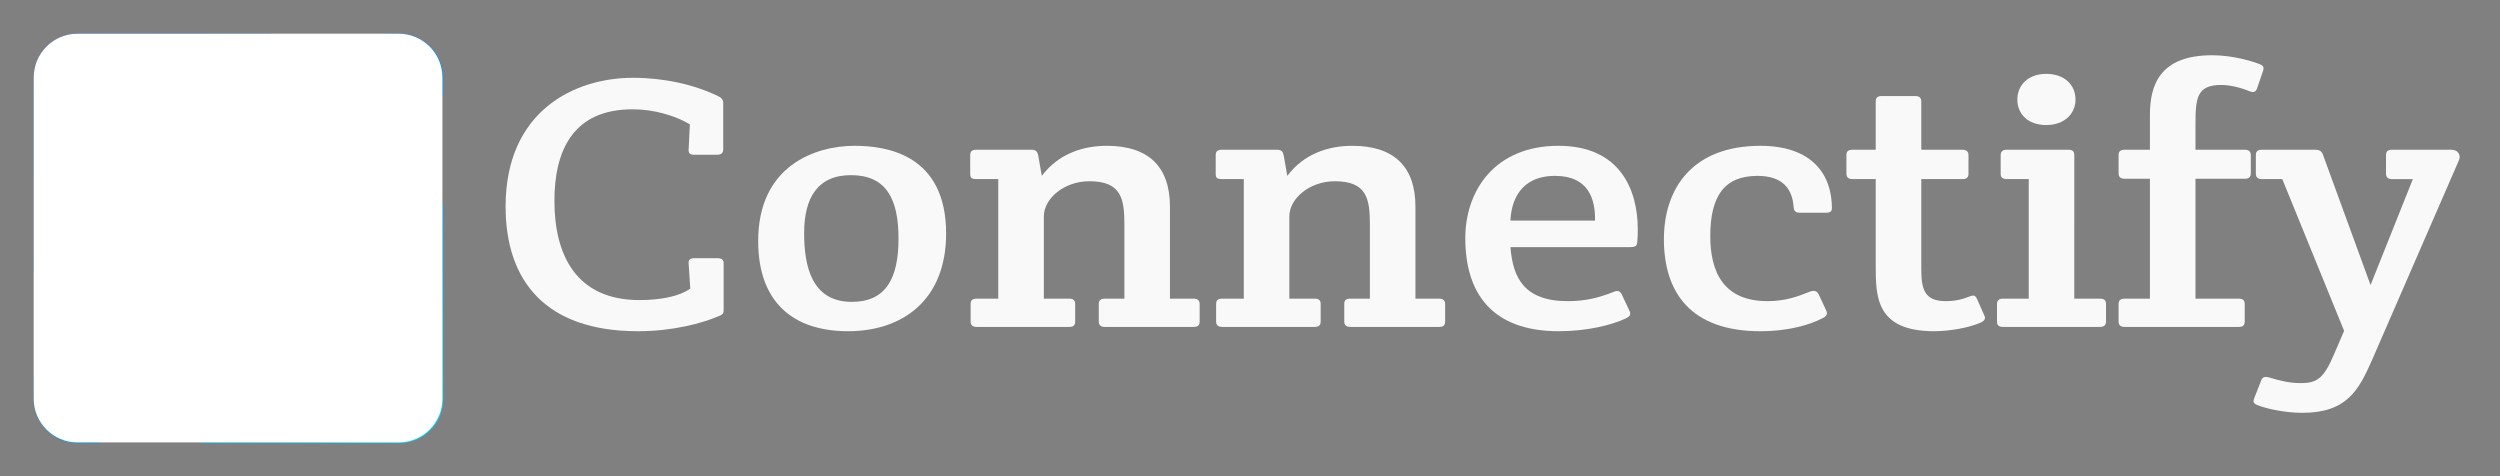 <?xml version="1.0" encoding="UTF-8" standalone="no"?>
<!-- Created with Inkscape (http://www.inkscape.org/) -->

<svg
   xmlns:dc="http://purl.org/dc/elements/1.1/"
   xmlns:cc="http://creativecommons.org/ns#"
   xmlns:rdf="http://www.w3.org/1999/02/22-rdf-syntax-ns#"
   xmlns:svg="http://www.w3.org/2000/svg"
   xmlns="http://www.w3.org/2000/svg"
   xmlns:xlink="http://www.w3.org/1999/xlink"
   xmlns:sodipodi="http://sodipodi.sourceforge.net/DTD/sodipodi-0.dtd"
   xmlns:inkscape="http://www.inkscape.org/namespaces/inkscape"
   width="371.126mm"
   height="70.68mm"
   viewBox="0 0 371.126 70.68"
   version="1.1"
   id="svg8"
   sodipodi:docname="integration_logo_light.svg"
   inkscape:version="0.92.4 (5da689c313, 2019-01-14)"
   inkscape:export-filename="C:\Users\Pupu\Disk Google\Work\AtpSoftware\Logos\Connectify\logo_light.png"
   inkscape:export-xdpi="23.82"
   inkscape:export-ydpi="23.82">
  <rect x="0" y="0" width="371.126" height="70.68" fill="#808080" stroke="none"/>
  <defs
     id="defs2">
    <inkscape:path-effect
       effect="bspline"
       id="path-effect4776"
       is_visible="true"
       weight="33.333"
       steps="2"
       helper_size="0"
       apply_no_weight="true"
       apply_with_weight="true"
       only_selected="false" />
    <inkscape:path-effect
       effect="bspline"
       id="path-effect4770"
       is_visible="true"
       weight="33.333"
       steps="2"
       helper_size="0"
       apply_no_weight="true"
       apply_with_weight="true"
       only_selected="false" />
    <inkscape:path-effect
       effect="bspline"
       id="path-effect970"
       is_visible="true"
       weight="33.333"
       steps="2"
       helper_size="0"
       apply_no_weight="true"
       apply_with_weight="true"
       only_selected="false" />
    <linearGradient
       id="linearGradient987"
       inkscape:collect="always">
      <stop
         id="stop983"
         offset="0"
         style="stop-color:#d40000;stop-opacity:1" />
      <stop
         id="stop985"
         offset="1"
         style="stop-color:#ff0000;stop-opacity:1" />
    </linearGradient>
    <linearGradient
       inkscape:collect="always"
       xlink:href="#linearGradient987"
       id="linearGradient973"
       x1="-48.909"
       y1="99.968"
       x2="461.719"
       y2="206.491"
       gradientUnits="userSpaceOnUse"
       gradientTransform="translate(30.357,-0.077)" />
    <linearGradient
       inkscape:collect="always"
       xlink:href="#linearGradient893"
       id="linearGradient895"
       x1="82.42"
       y1="161.188"
       x2="3.399"
       y2="73.487"
       gradientUnits="userSpaceOnUse"
       gradientTransform="matrix(4.626,0,0,4.626,-90.925,-450.309)" />
    <linearGradient
       inkscape:collect="always"
       id="linearGradient893">
      <stop
         style="stop-color:#00ffff;stop-opacity:1"
         offset="0"
         id="stop889" />
      <stop
         style="stop-color:#0000ff;stop-opacity:1"
         offset="1"
         id="stop891" />
    </linearGradient>
  </defs>
  <sodipodi:namedview
     id="base"
     pagecolor="#ffffff"
     bordercolor="#666666"
     borderopacity="1.0"
     inkscape:pageopacity="0.0"
     inkscape:pageshadow="2"
     inkscape:zoom="0.98994951"
     inkscape:cx="346.22481"
     inkscape:cy="163.9619"
     inkscape:document-units="mm"
     inkscape:current-layer="layer1"
     showgrid="false"
     inkscape:window-width="1918"
     inkscape:window-height="1008"
     inkscape:window-x="-7"
     inkscape:window-y="0"
     inkscape:window-maximized="0"
     fit-margin-top="5"
     fit-margin-left="5"
     fit-margin-right="5"
     fit-margin-bottom="5" />
  <g
     inkscape:label="Layer 1"
     inkscape:groupmode="layer"
     id="layer1"
     transform="translate(-46.017,-32.407)">
    <g
       aria-label="Connectify "
       transform="scale(1.066,0.938)"
       style="font-style:normal;font-variant:normal;font-weight:normal;font-stretch:normal;font-size:56.647px;line-height:1.25;font-family:Arial;-inkscape-font-specification:Arial;letter-spacing:0px;word-spacing:0px;fill:#f9f9f9;fill-opacity:1;stroke:none;stroke-width:1.416"
       id="text839">
      <path
         d="m 113.579,67.254 c 0,11.726 5.551,19.713 18.41,19.713 4.758,0 8.837,-1.19 11.386,-2.436 0.566,-0.283 0.566,-0.51 0.566,-1.076 v -7.194 c 0,-0.623 -0.283,-0.85 -0.85,-0.85 h -3.229 c -0.566,0 -0.85,0.227 -0.793,0.85 l 0.227,3.965 c -1.473,1.19 -4.022,1.813 -7.081,1.813 -8.837,0 -11.839,-7.194 -11.839,-15.691 0,-7.987 2.606,-14.502 10.876,-14.502 2.946,0 5.891,0.963 7.987,2.379 l -0.17,3.965 c -0.057,0.623 0.227,0.85 0.793,0.85 h 3.172 c 0.566,0 0.85,-0.283 0.85,-0.85 v -7.308 c 0,-0.566 -0.227,-0.85 -0.736,-1.133 -3.399,-1.869 -7.591,-2.889 -11.839,-2.889 -8.044,0 -17.731,5.155 -17.731,20.393 z"
         style="font-style:normal;font-variant:normal;font-weight:normal;font-stretch:normal;font-family:'Crete Round';-inkscape-font-specification:'Crete Round';fill:#f9f9f9;fill-opacity:1;stroke-width:1.416"
         id="path826" />
      <path
         d="m 148.752,72.692 c 0,9.63 4.815,14.275 12.519,14.275 7.534,0 13.652,-4.872 13.652,-15.465 0,-12.519 -8.327,-13.879 -12.746,-13.879 -5.438,0 -13.425,3.116 -13.425,15.068 z m 13.029,9.63 c -5.665,0 -6.628,-5.835 -6.628,-10.876 0,-5.495 1.813,-9.177 6.514,-9.177 4.872,0 6.628,3.682 6.628,10.027 0,6.514 -1.869,10.027 -6.514,10.027 z"
         style="font-style:normal;font-variant:normal;font-weight:normal;font-stretch:normal;font-family:'Crete Round';-inkscape-font-specification:'Crete Round';fill:#f9f9f9;fill-opacity:1;stroke-width:1.416"
         id="path828" />
      <path
         d="m 178.279,62.099 c 0,0.623 0.227,0.793 0.85,0.793 h 3.059 v 18.92 h -3.002 c -0.566,0 -0.85,0.227 -0.85,0.85 v 2.776 c 0,0.566 0.283,0.85 0.85,0.85 h 12.859 c 0.566,0 0.85,-0.227 0.85,-0.85 v -2.776 c 0,-0.566 -0.227,-0.85 -0.85,-0.85 h -3.512 V 68.784 c 0,-2.776 2.776,-5.551 6.345,-5.551 4.475,0 4.872,2.832 4.872,6.854 v 11.726 h -2.719 c -0.566,0 -0.85,0.227 -0.85,0.85 v 2.776 c 0,0.566 0.283,0.85 0.85,0.85 h 12.349 c 0.566,0 0.85,-0.227 0.85,-0.85 v -2.776 c 0,-0.566 -0.283,-0.85 -0.85,-0.85 h -3.286 v -14.558 c 0,-6.401 -3.059,-9.63 -8.78,-9.63 -3.342,0 -6.741,1.246 -9.064,4.758 l -0.51,-3.286 c -0.113,-0.566 -0.34,-0.85 -0.906,-0.85 h -7.704 c -0.623,0 -0.85,0.283 -0.85,0.85 z"
         style="font-style:normal;font-variant:normal;font-weight:normal;font-stretch:normal;font-family:'Crete Round';-inkscape-font-specification:'Crete Round';fill:#f9f9f9;fill-opacity:1;stroke-width:1.416"
         id="path830" />
      <path
         d="m 212.467,62.099 c 0,0.623 0.227,0.793 0.85,0.793 h 3.059 v 18.92 h -3.002 c -0.566,0 -0.85,0.227 -0.85,0.85 v 2.776 c 0,0.566 0.283,0.85 0.85,0.85 h 12.859 c 0.566,0 0.85,-0.227 0.85,-0.85 v -2.776 c 0,-0.566 -0.227,-0.85 -0.85,-0.85 H 222.72 V 68.784 c 0,-2.776 2.776,-5.551 6.345,-5.551 4.475,0 4.872,2.832 4.872,6.854 v 11.726 h -2.719 c -0.566,0 -0.85,0.227 -0.85,0.85 v 2.776 c 0,0.566 0.283,0.85 0.85,0.85 h 12.349 c 0.566,0 0.85,-0.227 0.85,-0.85 v -2.776 c 0,-0.566 -0.283,-0.85 -0.85,-0.85 h -3.286 v -14.558 c 0,-6.401 -3.059,-9.63 -8.78,-9.63 -3.342,0 -6.741,1.246 -9.064,4.758 l -0.51,-3.286 c -0.113,-0.566 -0.34,-0.85 -0.906,-0.85 h -7.704 c -0.623,0 -0.85,0.283 -0.85,0.85 z"
         style="font-style:normal;font-variant:normal;font-weight:normal;font-stretch:normal;font-family:'Crete Round';-inkscape-font-specification:'Crete Round';fill:#f9f9f9;fill-opacity:1;stroke-width:1.416"
         id="path832" />
      <path
         d="m 260.25,86.968 c 3.909,0 7.364,-0.963 9.347,-2.039 0.51,-0.283 0.736,-0.566 0.51,-1.133 l -1.076,-2.606 c -0.227,-0.566 -0.566,-0.736 -1.133,-0.453 -2.039,0.906 -3.852,1.473 -6.401,1.473 -6.118,0 -7.647,-3.739 -7.987,-8.554 h 16.654 c 0.85,0 0.963,-0.227 1.02,-0.906 0.057,-0.68 0.057,-1.416 0.057,-1.926 0,-6.118 -2.379,-13.199 -11.046,-13.199 -8.894,0 -12.972,7.138 -12.972,14.615 0,8.61 3.625,14.728 13.029,14.728 z m -6.741,-17.504 c 0.113,-3.002 1.303,-7.081 6.231,-7.081 4.645,0 5.608,3.682 5.551,7.081 z"
         style="font-style:normal;font-variant:normal;font-weight:normal;font-stretch:normal;font-family:'Crete Round';-inkscape-font-specification:'Crete Round';fill:#f9f9f9;fill-opacity:1;stroke-width:1.416"
         id="path834" />
      <path
         d="m 281.339,71.899 c 0,-6.345 1.983,-9.517 6.571,-9.517 3.455,0 4.872,1.983 5.042,4.985 0.057,0.736 0.397,0.85 0.963,0.85 h 3.399 c 0.566,0 0.963,-0.057 0.963,-0.736 0,-5.268 -2.719,-9.857 -9.97,-9.857 -9.347,0 -13.425,6.628 -13.425,14.785 0,8.554 3.852,14.558 13.425,14.558 4.192,0 7.138,-1.133 8.724,-2.096 0.51,-0.283 0.68,-0.623 0.453,-1.19 l -1.02,-2.492 c -0.227,-0.566 -0.623,-0.736 -1.19,-0.51 -1.756,0.793 -3.455,1.529 -5.948,1.529 -6.061,0 -7.987,-4.475 -7.987,-10.31 z"
         style="font-style:normal;font-variant:normal;font-weight:normal;font-stretch:normal;font-family:'Crete Round';-inkscape-font-specification:'Crete Round';fill:#f9f9f9;fill-opacity:1;stroke-width:1.416"
         id="path836" />
      <path
         d="m 310.725,62.892 h 5.721 c 0.566,0 0.85,-0.227 0.85,-0.85 v -2.946 c 0,-0.566 -0.283,-0.85 -0.85,-0.85 h -5.721 v -7.647 c 0,-0.566 -0.283,-0.85 -0.85,-0.85 h -4.645 c -0.623,0 -0.85,0.283 -0.85,0.85 v 7.647 h -3.229 c -0.566,0 -0.85,0.227 -0.85,0.85 v 2.946 c 0,0.566 0.283,0.85 0.85,0.85 h 3.229 v 13.652 c 0,4.928 0,10.423 8.157,10.423 2.153,0 4.872,-0.566 6.458,-1.36 0.51,-0.283 0.736,-0.566 0.51,-1.133 l -1.02,-2.606 c -0.227,-0.566 -0.453,-0.623 -0.906,-0.453 -1.02,0.453 -1.983,0.793 -3.455,0.793 -2.946,0 -3.399,-1.869 -3.399,-5.042 z"
         style="font-style:normal;font-variant:normal;font-weight:normal;font-stretch:normal;font-family:'Crete Round';-inkscape-font-specification:'Crete Round';fill:#f9f9f9;fill-opacity:1;stroke-width:1.416"
         id="path838" />
      <path
         d="m 332.032,81.813 h 3.569 c 0.566,0 0.85,0.227 0.85,0.85 v 2.776 c 0,0.566 -0.283,0.85 -0.85,0.85 H 322.119 c -0.566,0 -0.85,-0.227 -0.85,-0.85 v -2.776 c 0,-0.566 0.283,-0.85 0.85,-0.85 h 3.569 V 62.892 h -3.059 c -0.566,0 -0.85,-0.227 -0.85,-0.85 v -2.946 c 0,-0.566 0.283,-0.85 0.85,-0.85 h 8.554 c 0.623,0 0.85,0.283 0.85,0.85 z m -7.931,-31.496 c 0,2.266 1.473,4.022 4.022,4.022 2.492,0 4.079,-1.756 4.079,-4.022 0,-2.323 -1.529,-4.079 -4.079,-4.079 -2.492,0 -4.022,1.756 -4.022,4.079 z"
         style="font-style:normal;font-variant:normal;font-weight:normal;font-stretch:normal;font-family:'Crete Round';-inkscape-font-specification:'Crete Round';fill:#f9f9f9;fill-opacity:1;stroke-width:1.416"
         id="path840" />
      <path
         d="m 348.908,62.836 h 6.854 c 0.566,0 0.85,-0.227 0.85,-0.85 v -2.889 c 0,-0.566 -0.283,-0.85 -0.85,-0.85 h -6.854 v -4.135 c 0,-4.079 0.227,-6.118 3.569,-6.118 1.813,0 3.512,0.793 4.022,1.02 0.51,0.227 0.793,0.057 0.963,-0.397 l 0.85,-2.832 c 0.17,-0.566 0.057,-0.85 -0.453,-1.076 -1.02,-0.453 -3.682,-1.416 -6.628,-1.416 -7.364,0 -8.667,4.815 -8.667,9.46 v 5.495 h -3.512 c -0.566,0 -0.85,0.227 -0.85,0.85 v 2.889 c 0,0.566 0.283,0.85 0.85,0.85 h 3.512 v 18.977 h -3.512 c -0.566,0 -0.85,0.227 -0.85,0.85 v 2.776 c 0,0.566 0.283,0.85 0.85,0.85 h 15.861 c 0.566,0 0.85,-0.227 0.85,-0.85 v -2.776 c 0,-0.566 -0.227,-0.85 -0.85,-0.85 h -6.005 z"
         style="font-style:normal;font-variant:normal;font-weight:normal;font-stretch:normal;font-family:'Crete Round';-inkscape-font-specification:'Crete Round';fill:#f9f9f9;fill-opacity:1;stroke-width:1.416"
         id="path842" />
      <path
         d="m 366.663,59.04 c -0.17,-0.566 -0.51,-0.793 -1.076,-0.793 h -7.421 c -0.566,0 -0.85,0.227 -0.85,0.85 v 2.946 c 0,0.566 0.283,0.85 0.85,0.85 h 2.832 l 8.61,24.018 -1.416,3.739 c -1.416,3.795 -2.379,4.532 -4.588,4.532 -1.699,0 -2.946,-0.397 -4.475,-0.906 -0.566,-0.17 -0.906,-0.057 -1.076,0.51 l -0.963,2.776 c -0.17,0.566 -0.17,0.793 0.397,1.076 1.076,0.51 3.682,1.246 6.288,1.246 6.231,0 7.874,-3.625 9.687,-8.271 L 385.583,59.947 c 0.34,-0.85 -0.113,-1.699 -1.02,-1.699 h -8.271 c -0.566,0 -0.85,0.227 -0.85,0.85 v 2.946 c 0,0.566 0.283,0.85 0.85,0.85 h 2.889 l -5.891,16.768 z"
         style="font-style:normal;font-variant:normal;font-weight:normal;font-stretch:normal;font-family:'Crete Round';-inkscape-font-specification:'Crete Round';fill:#f9f9f9;fill-opacity:1;stroke-width:1.416"
         id="path844" />
    </g>
    <g
       id="g1121">
      <path
         inkscape:connector-curvature="0"
         id="path815"
         transform="matrix(0.265,0,0,0.265,41.785,37.176)"
         d="m 59.463,0.873 c -13.566,0 -24.572,11.006 -24.572,24.572 V 134.771 c 3.475,-7.808 8.394,-15.125 14.789,-21.52 L 67.219,95.715 c 4.651,-4.651 12.66,-1.561 12.9,5.012 0.306,8.376 1.808,16.793 4.58,24.92 0.939,2.752 0.267,5.796 -1.789,7.852 l -6.186,6.186 c -13.247,13.247 -13.661,34.815 -0.545,48.191 13.246,13.508 35.018,13.589 48.365,0.242 l 31.762,-31.758 c 13.325,-13.325 13.269,-34.862 0,-48.131 -1.749,-1.746 -3.51,-3.103 -4.887,-4.051 a 7.58,7.58 0 0 1 -3.285,-5.959 c -0.187,-4.995 1.583,-10.141 5.529,-14.088 l 9.951,-9.951 c 2.61,-2.61 6.705,-2.93 9.73,-0.818 a 72.072,72.072 0 0 1 9.699,8.129 c 28.24,28.269 27.852,73.592 0.17,101.428 -0.052,0.057 -0.113,0.117 -0.17,0.174 l -31.762,31.764 c -6.754,6.754 -14.535,11.862 -22.838,15.359 H 239.658 c 13.566,0 24.572,-11.006 24.572,-24.572 V 95.457 c -3.462,7.621 -8.313,14.759 -14.572,21.018 l -17.539,17.539 c -4.651,4.651 -12.66,1.559 -12.9,-5.014 -0.306,-8.376 -1.808,-16.791 -4.58,-24.918 -0.939,-2.752 -0.267,-5.797 1.789,-7.854 l 6.186,-6.186 C 235.86,76.796 236.274,55.228 223.158,41.852 209.912,28.343 188.142,28.264 174.795,41.611 l -31.764,31.758 c -13.325,13.325 -13.269,34.86 0,48.129 1.749,1.746 3.512,3.103 4.889,4.051 a 7.58,7.58 0 0 1 3.283,5.959 c 0.187,4.995 -1.583,10.141 -5.529,14.088 l -9.951,9.951 c -2.609,2.609 -6.703,2.93 -9.729,0.818 a 72.058,72.058 0 0 1 -9.701,-8.127 c -28.24,-28.269 -27.852,-73.592 -0.17,-101.428 0.052,-0.057 0.113,-0.119 0.17,-0.176 L 148.057,14.873 C 153.981,8.949 160.696,4.291 167.859,0.873 Z m 170.393,0 C 237.019,4.292 243.734,8.949 249.658,14.873 c 6.259,6.258 11.11,13.395 14.572,21.016 v -10.443 c 0,-13.566 -11.006,-24.572 -24.572,-24.572 z M 34.891,193.336 v 12.307 c 0,13.566 11.006,24.572 24.572,24.572 h 13.055 c -8.304,-3.497 -16.084,-8.605 -22.838,-15.359 -6.396,-6.394 -11.314,-13.712 -14.789,-21.52 z"
         style="fill:url(#linearGradient895);fill-opacity:1;stroke-width:0.512" />
      <path
         style="fill:#ffffff;fill-opacity:1;stroke-width:0.135"
         inkscape:connector-curvature="0"
         d="M 105.195,37.407 H 57.518 c -3.589,0 -6.501,2.912 -6.501,6.501 v 47.677 c 0,3.589 2.912,6.501 6.501,6.501 h 47.677 c 3.589,0 6.501,-2.912 6.501,-6.501 V 43.909 c 0,-3.589 -2.912,-6.501 -6.501,-6.501 z"
         id="path815-1" />
      <path
         transform="matrix(0.265,0,0,0.265,41.785,37.176)"
         style="fill:url(#linearGradient895);fill-opacity:1;stroke-width:0.512"
         d="m 59.463,0.873 c -13.566,0 -24.572,11.006 -24.572,24.572 V 134.771 c 3.475,-7.808 8.394,-15.125 14.789,-21.52 L 67.219,95.715 c 4.651,-4.651 12.66,-1.561 12.9,5.012 0.306,8.376 1.808,16.793 4.58,24.92 0.939,2.752 0.267,5.796 -1.789,7.852 l -6.186,6.186 c -13.247,13.247 -13.661,34.815 -0.545,48.191 13.246,13.508 35.018,13.589 48.365,0.242 l 31.762,-31.758 c 13.325,-13.325 13.269,-34.862 0,-48.131 -1.749,-1.746 -3.51,-3.103 -4.887,-4.051 a 7.58,7.58 0 0 1 -3.285,-5.959 c -0.187,-4.995 1.583,-10.141 5.529,-14.088 l 9.951,-9.951 c 2.61,-2.61 6.705,-2.93 9.73,-0.818 a 72.072,72.072 0 0 1 9.699,8.129 c 28.24,28.269 27.852,73.592 0.17,101.428 -0.052,0.057 -0.113,0.117 -0.17,0.174 l -31.762,31.764 c -6.754,6.754 -14.535,11.862 -22.838,15.359 H 239.658 c 13.566,0 24.572,-11.006 24.572,-24.572 V 95.457 c -3.462,7.621 -8.313,14.759 -14.572,21.018 l -17.539,17.539 c -4.651,4.651 -12.66,1.559 -12.9,-5.014 -0.306,-8.376 -1.808,-16.791 -4.58,-24.918 -0.939,-2.752 -0.267,-5.797 1.789,-7.854 l 6.186,-6.186 C 235.86,76.796 236.274,55.228 223.158,41.852 209.912,28.343 188.142,28.264 174.795,41.611 l -31.764,31.758 c -13.325,13.325 -13.269,34.86 0,48.129 1.749,1.746 3.512,3.103 4.889,4.051 a 7.58,7.58 0 0 1 3.283,5.959 c 0.187,4.995 -1.583,10.141 -5.529,14.088 l -9.951,9.951 c -2.609,2.609 -6.703,2.93 -9.729,0.818 a 72.058,72.058 0 0 1 -9.701,-8.127 c -28.24,-28.269 -27.852,-73.592 -0.17,-101.428 0.052,-0.057 0.113,-0.119 0.17,-0.176 L 148.057,14.873 C 153.981,8.949 160.696,4.291 167.859,0.873 Z m 170.393,0 C 237.019,4.292 243.734,8.949 249.658,14.873 c 6.259,6.258 11.11,13.395 14.572,21.016 v -10.443 c 0,-13.566 -11.006,-24.572 -24.572,-24.572 z M 34.891,193.336 v 12.307 c 0,13.566 11.006,24.572 24.572,24.572 h 13.055 c -8.304,-3.497 -16.084,-8.605 -22.838,-15.359 -6.396,-6.394 -11.314,-13.712 -14.789,-21.52 z"
         id="path846"
         inkscape:connector-curvature="0" />
    </g>
  </g>
</svg>
